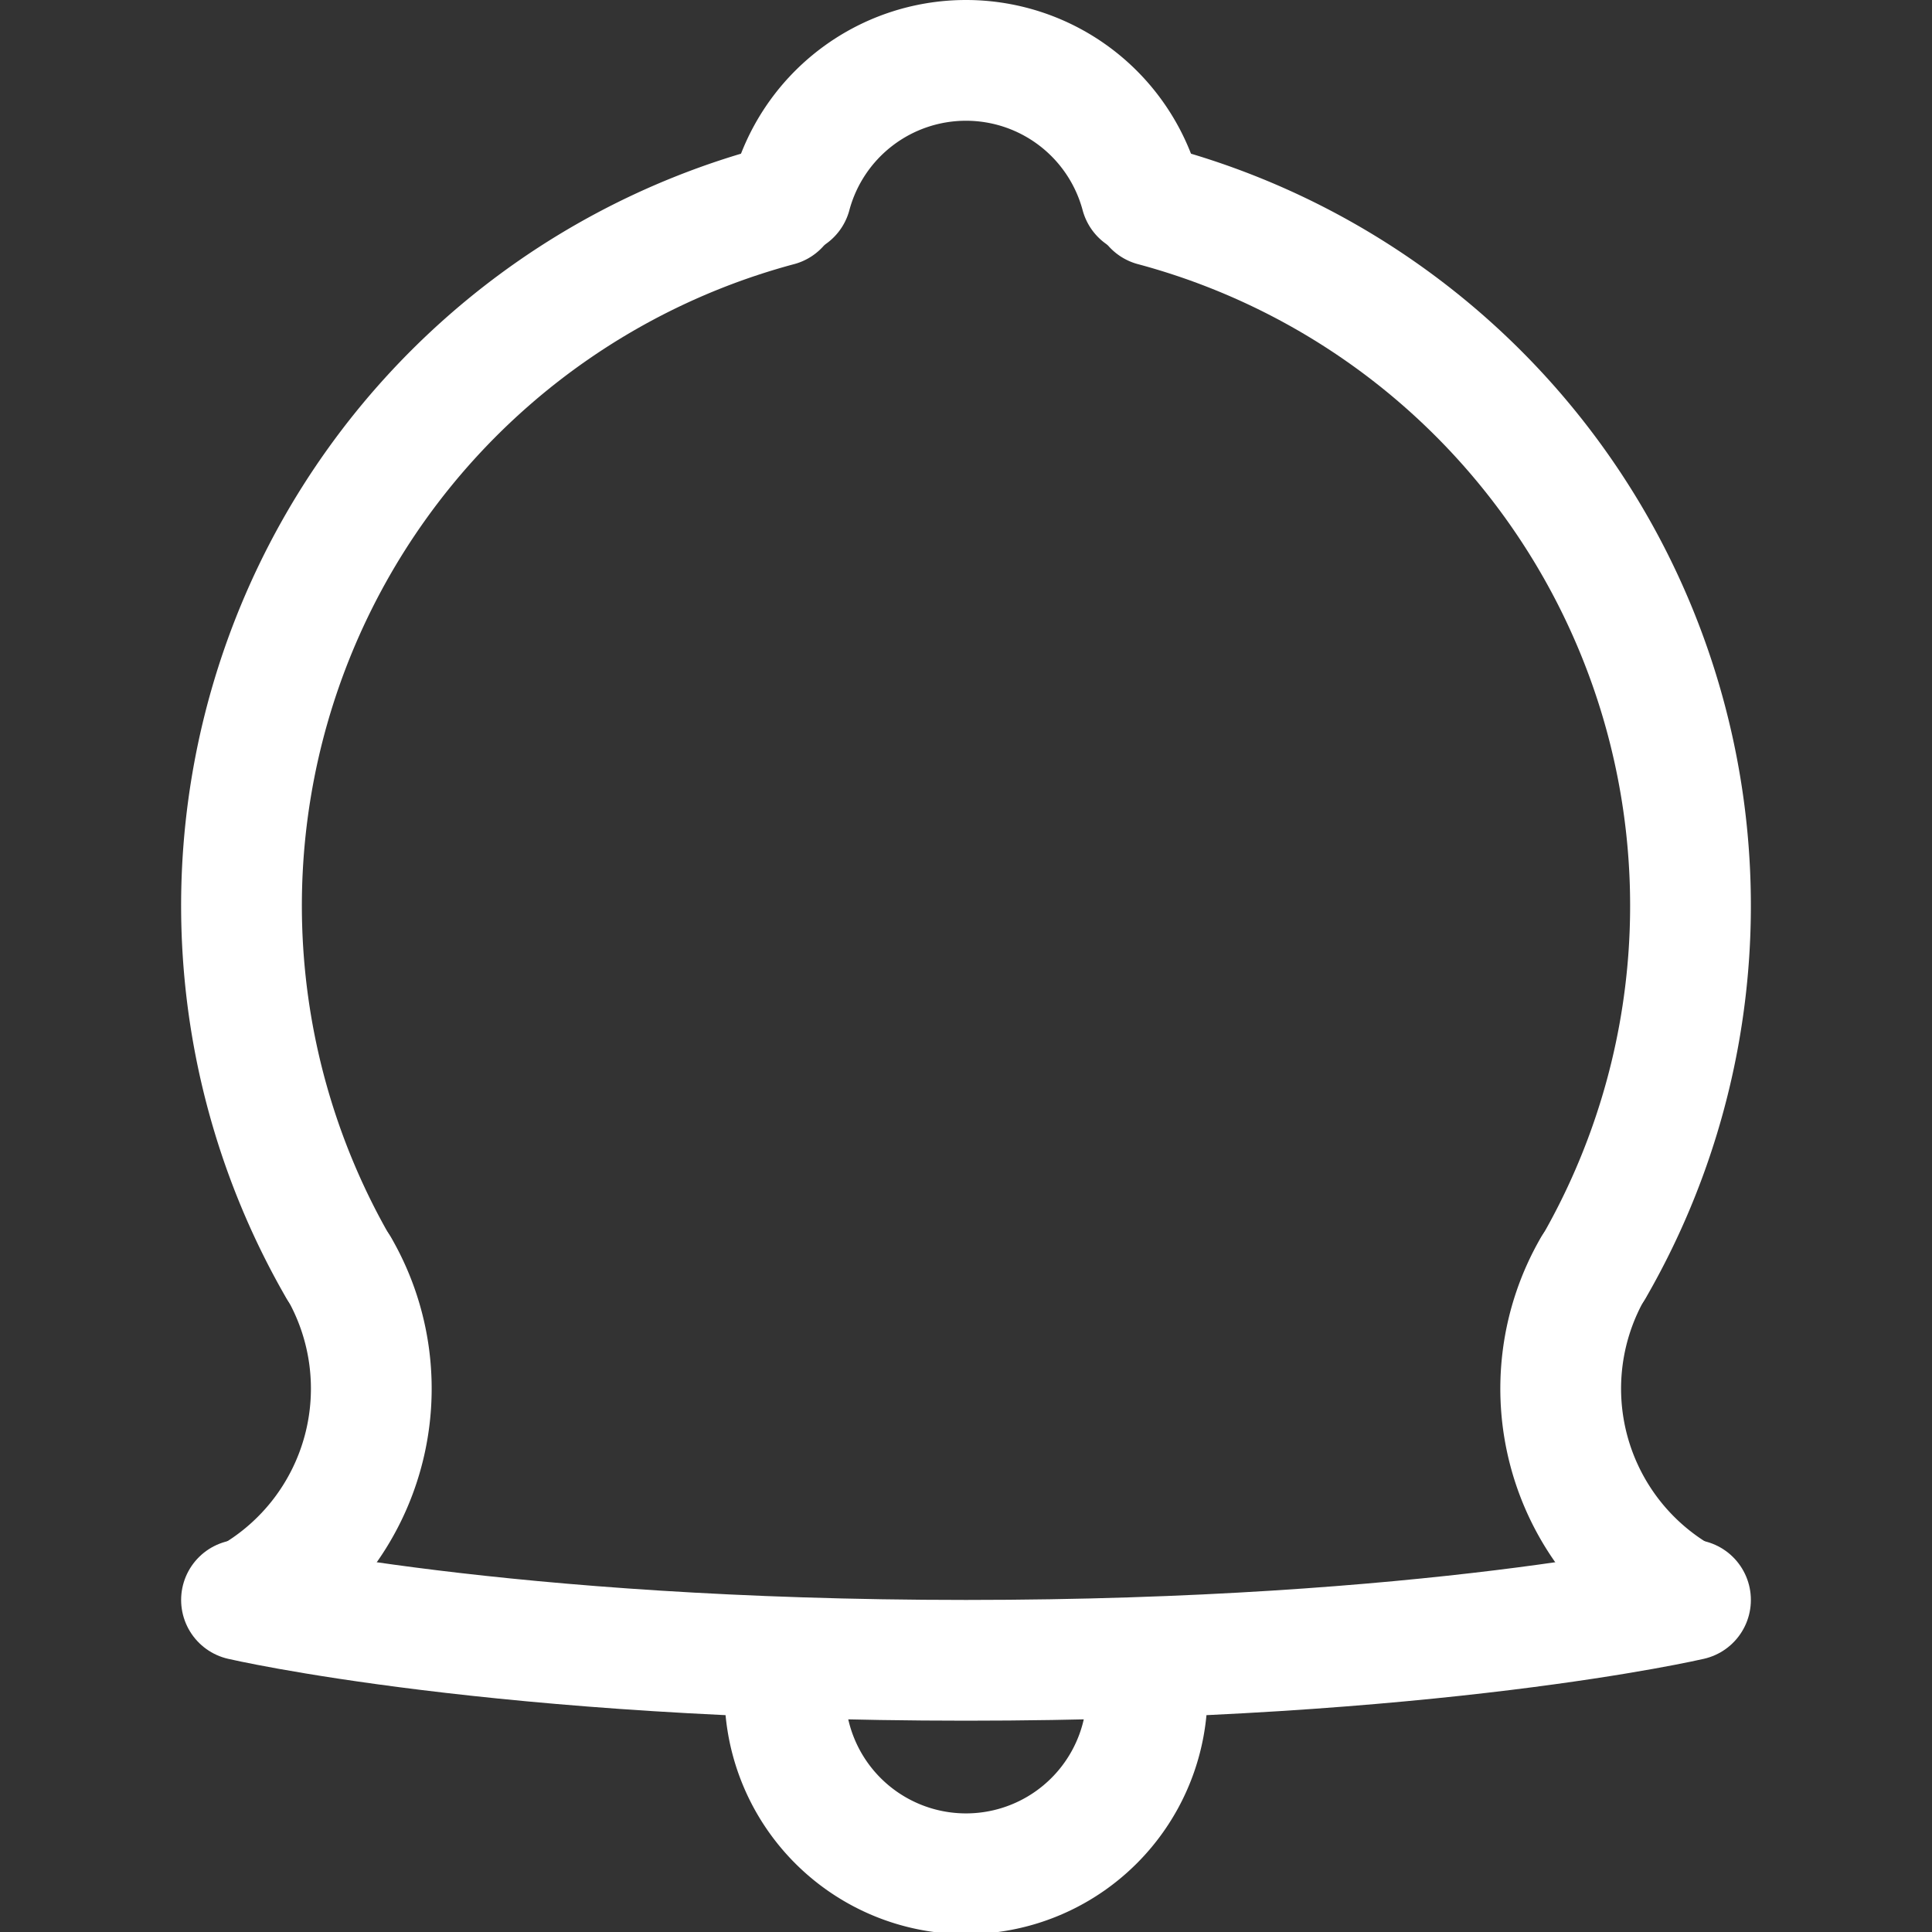 <?xml version="1.0" encoding="UTF-8" standalone="no"?>
<svg
   width="64"
   height="64"
   viewBox="0 0 64 64"
   version="1.1"
   id="svg1"
   sodipodi:docname="bell.svg"
   inkscape:version="1.3.2 (091e20e, 2023-11-25)"
   xmlns:inkscape="http://www.inkscape.org/namespaces/inkscape"
   xmlns:sodipodi="http://sodipodi.sourceforge.net/DTD/sodipodi-0.dtd"
   xmlns="http://www.w3.org/2000/svg"
   xmlns:svg="http://www.w3.org/2000/svg">
  <rect x="0" y="0" width="64" height="64" fill="#333333" stroke="none"/>
  <defs
     id="defs1" />
  <sodipodi:namedview
     id="namedview1"
     pagecolor="#505050"
     bordercolor="#ffffff"
     borderopacity="1"
     inkscape:showpageshadow="0"
     inkscape:pageopacity="0"
     inkscape:pagecheckerboard="1"
     inkscape:deskcolor="#505050"
     inkscape:zoom="4.9608413"
     inkscape:cx="-7.659991"
     inkscape:cy="11.187618"
     inkscape:window-width="1512"
     inkscape:window-height="916"
     inkscape:window-x="0"
     inkscape:window-y="38"
     inkscape:window-maximized="0"
     inkscape:current-layer="svg1" />
  <circle
     style="fill:none;stroke:none;stroke-width:10.447;stroke-linecap:square;stroke-linejoin:round;stroke-dasharray:none;stroke-opacity:1;paint-order:stroke markers fill"
     id="path1"
     cx="33.945"
     cy="51.315"
     r="32" />
  <path
     style="fill:none;fill-opacity:1;stroke:#ffffff;stroke-width:4;stroke-linecap:round;stroke-linejoin:round;stroke-dasharray:none;stroke-opacity:1"
     id="path2"
     sodipodi:type="arc"
     sodipodi:cx="32"
     sodipodi:cy="30"
     sodipodi:rx="24"
     sodipodi:ry="24"
     sodipodi:start="4.9741884"
     sodipodi:end="0.52359878"
     sodipodi:open="true"
     sodipodi:arc-type="arc"
     d="M 38.212,6.818 A 24,24 0 0 1 54.173,20.816 24,24 0 0 1 52.785,42" />
  <path
     style="fill:none;fill-opacity:1;stroke:#ffffff;stroke-width:4;stroke-linecap:round;stroke-linejoin:round;stroke-dasharray:none;stroke-opacity:1"
     id="path6"
     sodipodi:type="arc"
     sodipodi:cx="4.3000002"
     sodipodi:cy="46"
     sodipodi:rx="8"
     sodipodi:ry="8"
     sodipodi:start="5.7595865"
     sodipodi:end="1.0471976"
     sodipodi:open="true"
     sodipodi:arc-type="arc"
     d="m 11.228,42 a 8,8 0 0 1 0.799,6.071 8,8 0 0 1 -3.727,4.858" />
  <path
     style="fill:none;fill-opacity:1;stroke:#ffffff;stroke-width:4;stroke-linecap:round;stroke-linejoin:round;stroke-dasharray:none;stroke-opacity:1"
     id="path7"
     sodipodi:type="arc"
     sodipodi:cx="-59.699852"
     sodipodi:cy="46"
     sodipodi:rx="8"
     sodipodi:ry="8"
     sodipodi:start="5.7595865"
     sodipodi:end="1.0471976"
     sodipodi:open="true"
     sodipodi:arc-type="arc"
     d="m -52.772,42 a 8,8 0 0 1 0.799,6.071 8,8 0 0 1 -3.727,4.858"
     transform="scale(-1,1)" />
  <path
     style="fill:none;fill-opacity:1;stroke:#ffffff;stroke-width:4;stroke-linejoin:round;stroke-dasharray:none;stroke-opacity:1"
     id="path8"
     sodipodi:type="arc"
     sodipodi:cx="32"
     sodipodi:cy="56.070637"
     sodipodi:rx="5.9999595"
     sodipodi:ry="6.0002823"
     sodipodi:start="6.0213859"
     sodipodi:end="3.403392"
     sodipodi:open="true"
     sodipodi:arc-type="arc"
     d="m 37.796,54.518 a 6,6 0 0 1 -2.354,6.468 6,6 0 0 1 -6.883,0 6,6 0 0 1 -2.354,-6.468" />
  <path
     style="fill:none;fill-opacity:1;stroke:#ffffff;stroke-width:4;stroke-linecap:round;stroke-linejoin:round;stroke-dasharray:none;stroke-opacity:1"
     d="m 8,53 c 0,0 8.582,2 24,2 15.418,0 24,-2 24,-2"
     id="path10"
     sodipodi:nodetypes="czc" />
  <path
     style="fill:none;fill-opacity:1;stroke:#ffffff;stroke-width:4;stroke-linecap:round;stroke-linejoin:round;stroke-dasharray:none;stroke-opacity:1"
     id="path11"
     sodipodi:type="arc"
     sodipodi:cx="32"
     sodipodi:cy="30"
     sodipodi:rx="24"
     sodipodi:ry="24"
     sodipodi:start="2.6179939"
     sodipodi:end="4.4505896"
     sodipodi:open="true"
     sodipodi:arc-type="arc"
     d="M 11.215,42 A 24,24 0 0 1 9.827,20.816 24,24 0 0 1 25.788,6.818" />
  <path
     style="fill:none;fill-opacity:1;stroke:#ffffff;stroke-width:4;stroke-linecap:round;stroke-linejoin:round;stroke-dasharray:none;stroke-opacity:1"
     id="path12"
     sodipodi:type="arc"
     sodipodi:cx="32"
     sodipodi:cy="8"
     sodipodi:rx="6"
     sodipodi:ry="6"
     sodipodi:start="3.403392"
     sodipodi:end="6.0213859"
     sodipodi:open="true"
     sodipodi:arc-type="arc"
     d="M 26.204,6.447 A 6,6 0 0 1 32,2 6,6 0 0 1 37.796,6.447" />
</svg>
